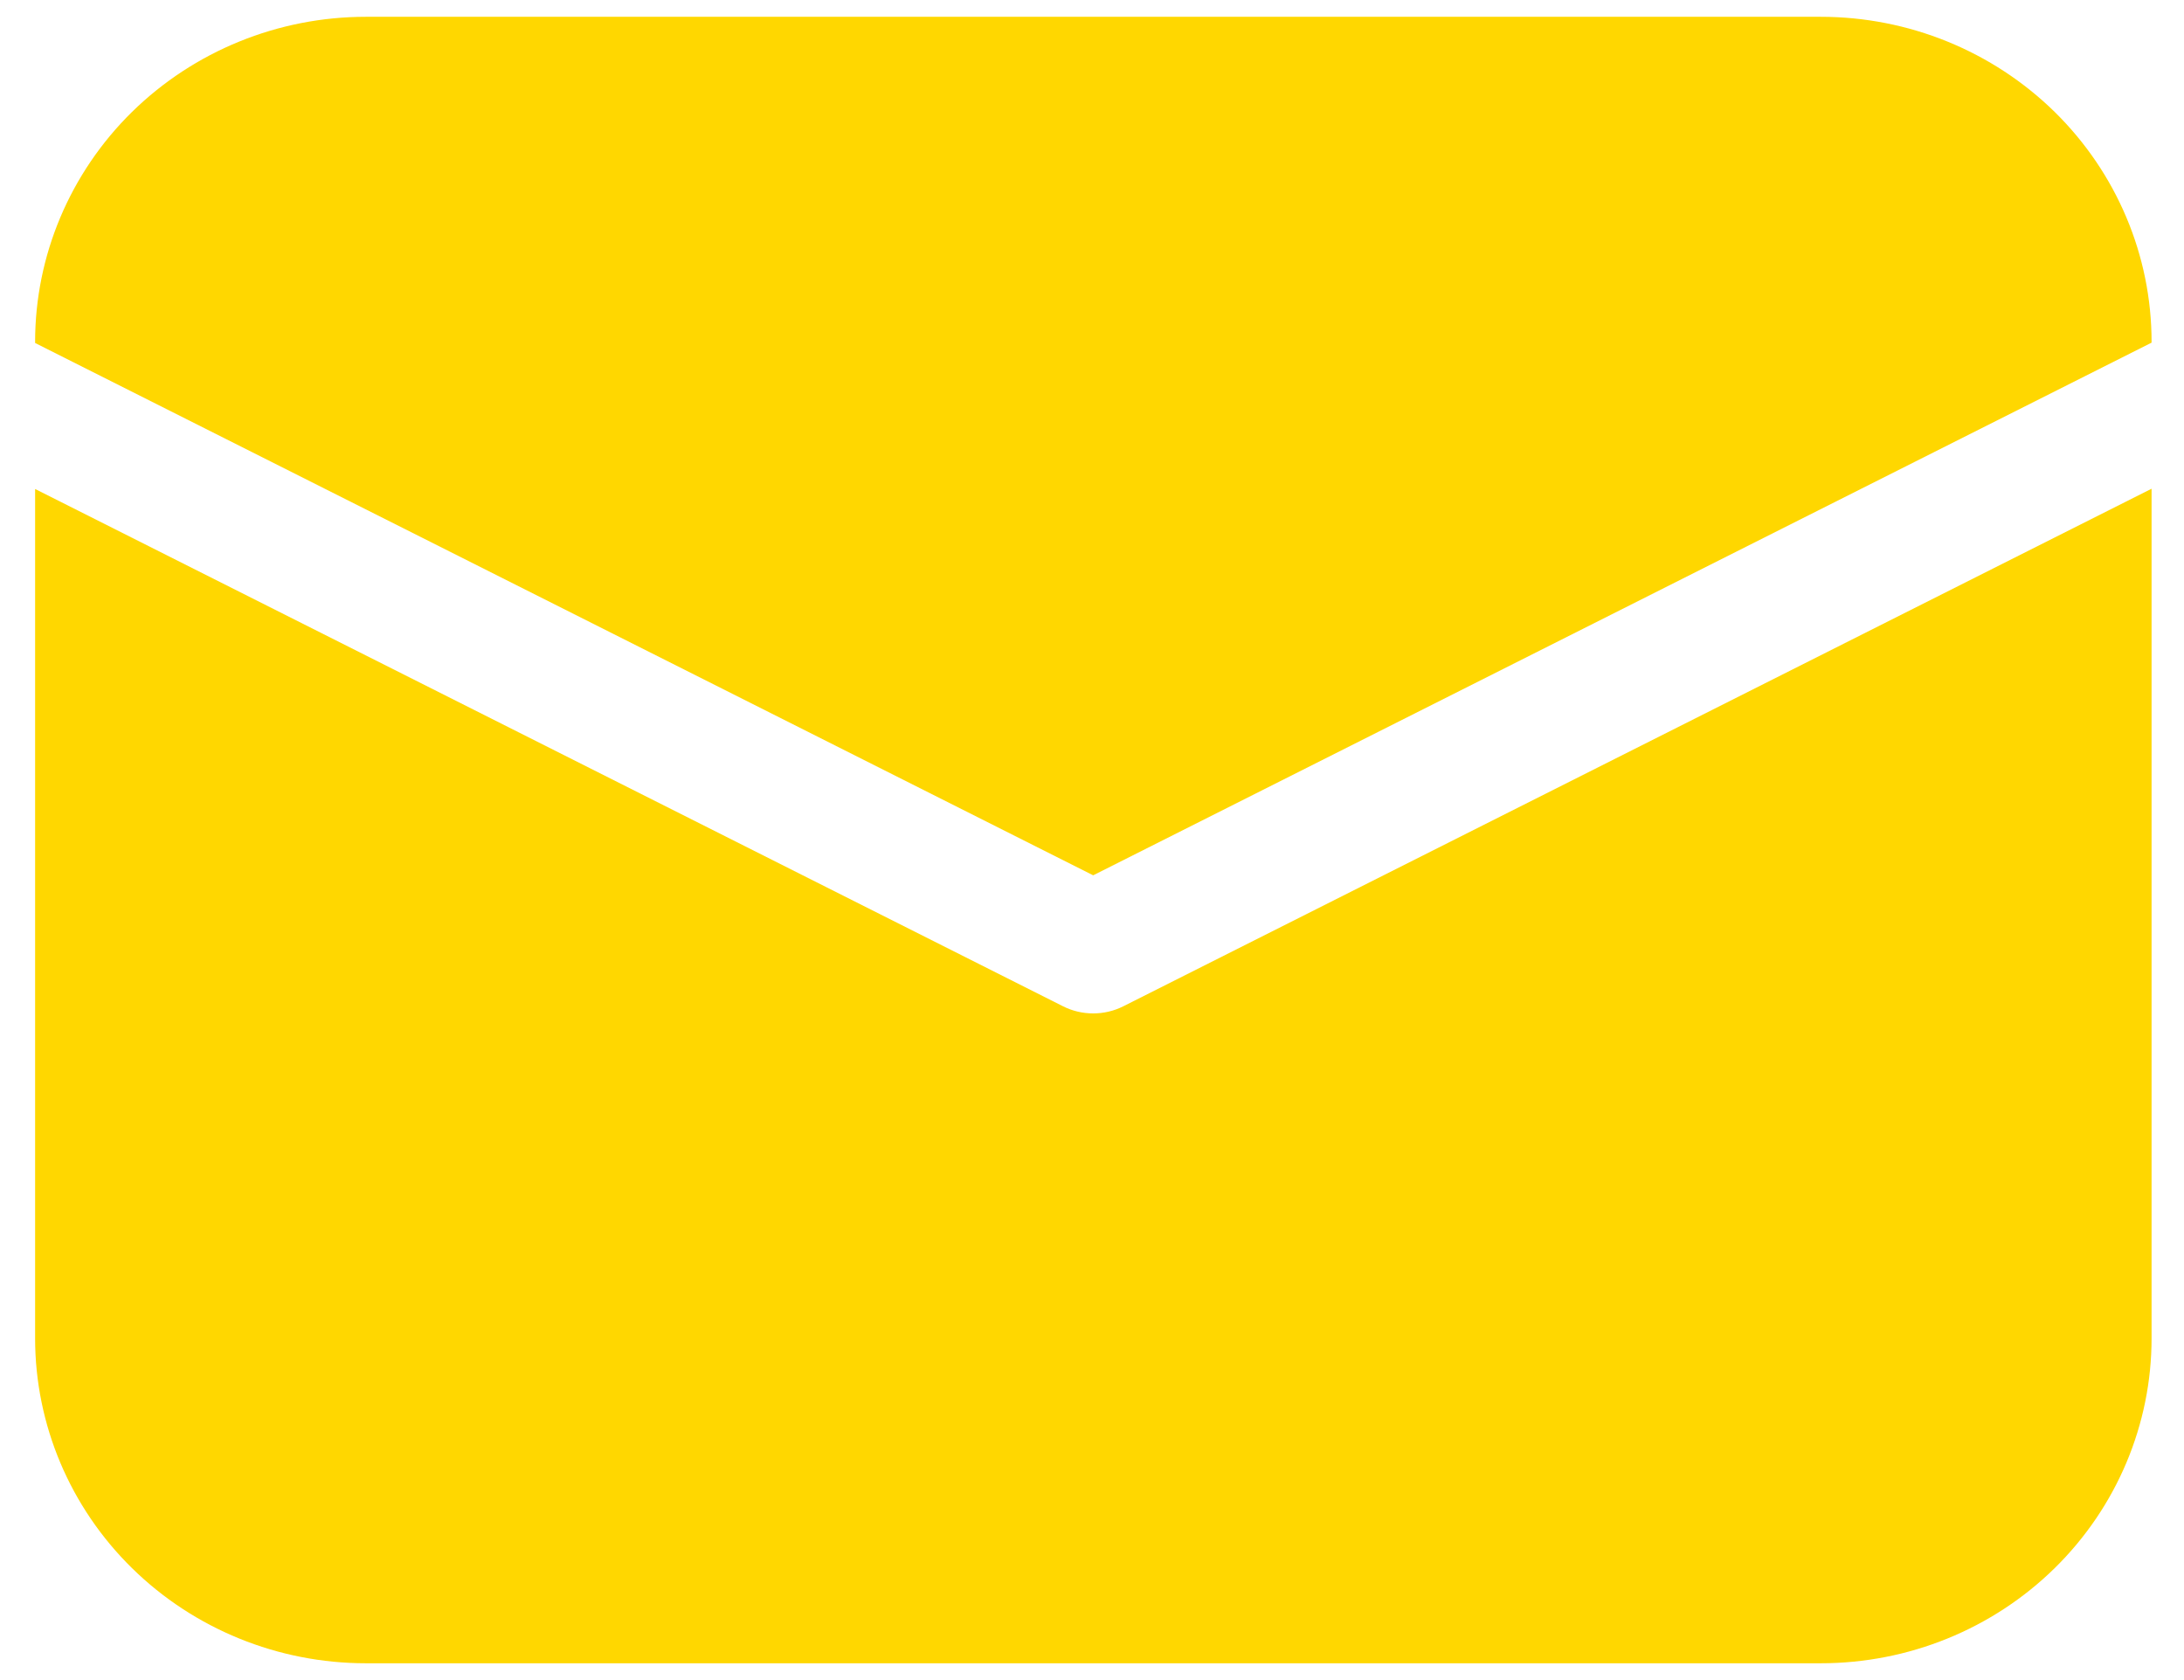 <svg width="26" height="20" viewBox="0 0 26 20" fill="none" xmlns="http://www.w3.org/2000/svg">
<path d="M0.418 4.069C0.418 3.043 0.833 2.059 1.571 1.333C2.31 0.608 3.311 0.2 4.355 0.2H21.676C22.721 0.2 23.722 0.608 24.461 1.333C25.199 2.059 25.614 3.043 25.614 4.069V4.079L13.014 10.42L0.418 4.083V4.069ZM0.418 5.821V15.932C0.418 16.958 0.833 17.942 1.571 18.667C2.31 19.393 3.311 19.8 4.355 19.8H21.676C22.721 19.8 23.722 19.393 24.461 18.667C25.199 17.942 25.614 16.958 25.614 15.932V5.818L13.373 11.979C13.262 12.035 13.139 12.064 13.014 12.064C12.889 12.064 12.766 12.035 12.655 11.979L0.418 5.821Z" fill="#FFD700"/>
</svg>
